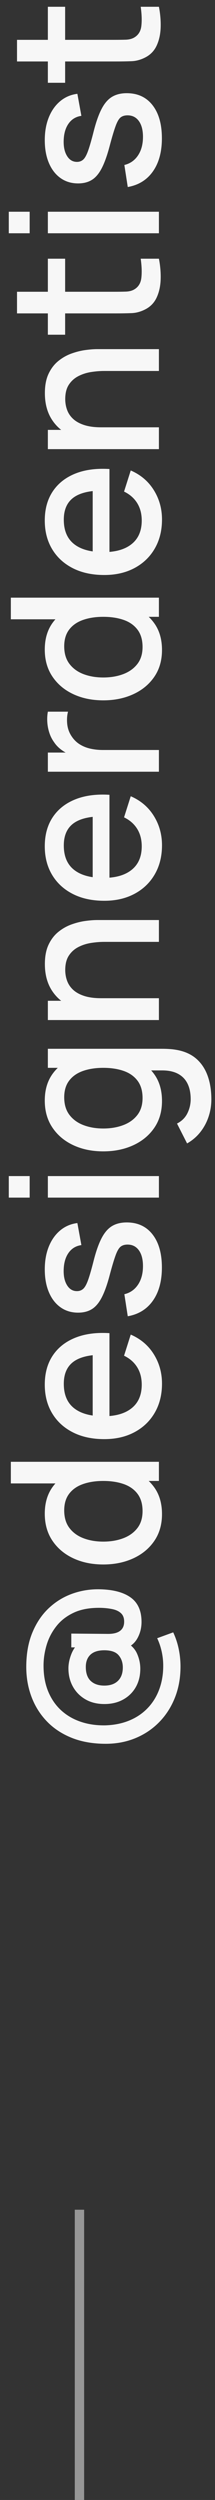 <?xml version="1.0" encoding="UTF-8"?> <svg xmlns="http://www.w3.org/2000/svg" xmlns:xlink="http://www.w3.org/1999/xlink" width="23px" height="267px" viewBox="0 0 23 267" version="1.1"><rect x="0" y="0" width="23" height="267" fill="#333333" stroke="none"/><title>Group 9</title><g id="UI-Design" stroke="none" stroke-width="1" fill="none" fill-rule="evenodd"><g id="Invisalign" transform="translate(-121, -250)"><g id="Group-9" transform="translate(121.94, 250.725)"><g id="@designerdentist" transform="translate(10.835, 92.757) rotate(-90) translate(-10.835, -92.757) translate(-81.922, 81.922)" fill="#F7F7F7" fill-rule="nonzero"><path d="M8.239,18.37 C7.044,18.37 5.944,18.172 4.939,17.776 C3.934,17.38 3.062,16.821 2.321,16.099 C1.58,15.376 1.008,14.527 0.605,13.552 C0.202,12.577 1.42108547e-14,11.517 1.42108547e-14,10.373 C1.42108547e-14,9.009 0.211,7.799 0.632,6.743 C1.054,5.687 1.641,4.798 2.393,4.075 C3.144,3.353 4.017,2.805 5.011,2.431 C6.004,2.057 7.069,1.87 8.206,1.87 C9.599,1.87 10.82,2.086 11.869,2.519 C12.918,2.952 13.79,3.538 14.487,4.279 C15.184,5.02 15.701,5.865 16.038,6.814 C16.375,7.764 16.529,8.756 16.5,9.79 C16.463,11.213 16.166,12.303 15.609,13.062 C15.052,13.822 14.186,14.201 13.013,14.201 C12.39,14.201 11.816,14.058 11.291,13.772 C10.767,13.486 10.406,13.064 10.208,12.507 L10.846,12.54 C10.545,13.105 10.135,13.501 9.614,13.728 C9.093,13.955 8.562,14.069 8.019,14.069 C7.278,14.069 6.626,13.909 6.061,13.591 C5.496,13.271 5.053,12.822 4.73,12.243 C4.407,11.664 4.246,10.993 4.246,10.23 C4.246,9.445 4.415,8.765 4.752,8.19 C5.089,7.614 5.544,7.168 6.116,6.853 C6.688,6.538 7.333,6.38 8.052,6.38 C8.529,6.38 9.025,6.479 9.543,6.677 C10.059,6.875 10.461,7.154 10.747,7.513 L10.296,8.085 L10.296,6.688 L11.77,6.688 L11.737,10.637 C11.737,11.202 11.847,11.627 12.067,11.913 C12.287,12.199 12.613,12.342 13.046,12.342 C13.427,12.342 13.723,12.234 13.931,12.018 C14.14,11.801 14.287,11.506 14.371,11.132 C14.456,10.758 14.505,10.329 14.52,9.845 C14.542,8.708 14.373,7.751 14.014,6.974 C13.655,6.197 13.169,5.568 12.556,5.088 C11.944,4.607 11.271,4.259 10.538,4.043 C9.805,3.826 9.075,3.718 8.349,3.718 C7.322,3.718 6.409,3.881 5.61,4.207 C4.811,4.534 4.138,4.992 3.591,5.582 C3.045,6.173 2.635,6.87 2.36,7.673 C2.084,8.476 1.954,9.357 1.969,10.318 C1.998,11.271 2.171,12.129 2.486,12.892 C2.801,13.655 3.241,14.307 3.806,14.85 C4.371,15.393 5.038,15.807 5.808,16.093 C6.578,16.379 7.421,16.522 8.338,16.522 C8.851,16.522 9.363,16.465 9.873,16.352 C10.382,16.238 10.85,16.078 11.275,15.873 L11.902,17.589 C11.337,17.853 10.745,18.049 10.126,18.177 C9.506,18.306 8.877,18.37 8.239,18.37 Z M8.151,12.199 C8.672,12.199 9.108,12.049 9.46,11.748 C9.812,11.447 9.988,10.938 9.988,10.219 C9.988,9.566 9.832,9.073 9.521,8.739 C9.209,8.406 8.771,8.239 8.206,8.239 C7.539,8.239 7.04,8.415 6.71,8.767 C6.38,9.119 6.215,9.603 6.215,10.219 C6.215,10.85 6.386,11.337 6.726,11.682 C7.067,12.027 7.542,12.199 8.151,12.199 Z" id="Shape"></path><path d="M24.53,16.39 C23.423,16.39 22.468,16.115 21.665,15.565 C20.861,15.015 20.242,14.265 19.805,13.316 C19.369,12.366 19.151,11.297 19.151,10.109 C19.151,8.914 19.371,7.845 19.811,6.902 C20.251,5.96 20.876,5.216 21.686,4.67 C22.497,4.123 23.459,3.85 24.574,3.85 C25.696,3.85 26.64,4.123 27.407,4.67 C28.173,5.216 28.752,5.962 29.145,6.908 C29.537,7.854 29.733,8.921 29.733,10.109 C29.733,11.297 29.535,12.364 29.139,13.31 C28.743,14.256 28.16,15.006 27.39,15.559 C26.62,16.113 25.667,16.39 24.53,16.39 Z M24.849,14.311 C25.604,14.311 26.22,14.131 26.697,13.772 C27.174,13.413 27.522,12.918 27.742,12.287 C27.962,11.656 28.072,10.93 28.072,10.109 C28.072,9.288 27.96,8.562 27.736,7.931 C27.513,7.3 27.168,6.809 26.703,6.457 C26.237,6.105 25.645,5.929 24.926,5.929 C24.163,5.929 23.536,6.116 23.045,6.49 C22.554,6.864 22.189,7.366 21.951,7.997 C21.712,8.628 21.593,9.332 21.593,10.109 C21.593,10.894 21.712,11.603 21.951,12.238 C22.189,12.872 22.548,13.376 23.029,13.75 C23.509,14.124 24.116,14.311 24.849,14.311 Z M28.072,16.06 L28.072,7.513 L27.808,7.513 L27.808,0.22 L30.118,0.22 L30.118,16.06 L28.072,16.06 Z" id="Shape"></path><path d="M38.467,16.39 C37.286,16.39 36.251,16.131 35.359,15.614 C34.468,15.098 33.776,14.375 33.281,13.447 C32.785,12.52 32.538,11.444 32.538,10.219 C32.538,8.921 32.782,7.795 33.27,6.842 C33.757,5.889 34.437,5.152 35.31,4.631 C36.183,4.11 37.198,3.85 38.357,3.85 C39.567,3.85 40.597,4.13 41.448,4.691 C42.299,5.253 42.935,6.05 43.356,7.084 C43.778,8.118 43.945,9.346 43.857,10.769 L41.558,10.769 L41.558,9.933 C41.543,8.554 41.281,7.535 40.772,6.875 C40.262,6.215 39.486,5.885 38.445,5.885 C37.294,5.885 36.428,6.248 35.849,6.974 C35.27,7.7 34.98,8.749 34.98,10.12 C34.98,11.425 35.27,12.435 35.849,13.15 C36.428,13.866 37.264,14.223 38.357,14.223 C39.076,14.223 39.697,14.06 40.221,13.733 C40.746,13.407 41.155,12.94 41.448,12.331 L43.703,13.046 C43.241,14.109 42.541,14.932 41.602,15.515 C40.663,16.099 39.618,16.39 38.467,16.39 Z M34.232,10.769 L34.232,8.976 L42.713,8.976 L42.713,10.769 L34.232,10.769 Z" id="Shape"></path><path d="M50.864,16.379 C49.419,16.379 48.242,16.06 47.333,15.422 C46.424,14.784 45.866,13.886 45.661,12.727 L48.015,12.364 C48.162,12.98 48.501,13.466 49.032,13.822 C49.564,14.177 50.226,14.355 51.018,14.355 C51.737,14.355 52.3,14.208 52.706,13.915 C53.114,13.622 53.317,13.218 53.317,12.705 C53.317,12.404 53.245,12.161 53.102,11.973 C52.959,11.787 52.661,11.609 52.206,11.44 C51.751,11.271 51.058,11.062 50.127,10.813 C49.108,10.549 48.299,10.265 47.702,9.96 C47.104,9.656 46.678,9.3 46.425,8.893 C46.172,8.486 46.046,7.993 46.046,7.414 C46.046,6.695 46.237,6.068 46.618,5.533 C46.999,4.998 47.536,4.583 48.23,4.29 C48.922,3.997 49.735,3.85 50.666,3.85 C51.575,3.85 52.386,3.993 53.097,4.279 C53.808,4.565 54.384,4.97 54.824,5.495 C55.264,6.019 55.528,6.633 55.616,7.337 L53.262,7.766 C53.181,7.194 52.914,6.743 52.459,6.413 C52.004,6.083 51.414,5.903 50.688,5.874 C49.991,5.845 49.427,5.96 48.994,6.221 C48.561,6.481 48.345,6.838 48.345,7.293 C48.345,7.557 48.428,7.781 48.593,7.964 C48.758,8.147 49.078,8.323 49.555,8.492 C50.032,8.661 50.736,8.862 51.667,9.097 C52.664,9.354 53.456,9.638 54.043,9.95 C54.63,10.261 55.05,10.632 55.303,11.06 C55.556,11.489 55.682,12.008 55.682,12.617 C55.682,13.79 55.255,14.711 54.401,15.378 C53.546,16.045 52.367,16.379 50.864,16.379 Z" id="Path"></path><path d="M58.333,2.233 L58.333,0 L60.632,0 L60.632,2.233 L58.333,2.233 Z M58.333,16.06 L58.333,4.18 L60.632,4.18 L60.632,16.06 L58.333,16.06 Z" id="Shape"></path><path d="M68.827,21.67 C68.189,21.67 67.571,21.571 66.974,21.373 C66.376,21.175 65.831,20.884 65.34,20.498 C64.849,20.113 64.442,19.639 64.119,19.074 L66.242,17.996 C66.499,18.502 66.865,18.872 67.342,19.107 C67.819,19.342 68.321,19.459 68.849,19.459 C69.502,19.459 70.059,19.343 70.521,19.113 C70.983,18.881 71.333,18.535 71.572,18.073 C71.81,17.611 71.925,17.039 71.918,16.357 L71.918,13.035 L72.193,13.035 L72.193,4.18 L74.228,4.18 L74.228,16.379 C74.228,16.694 74.217,16.995 74.195,17.281 C74.173,17.567 74.133,17.853 74.074,18.139 C73.905,18.938 73.585,19.598 73.112,20.119 C72.638,20.64 72.037,21.028 71.308,21.285 C70.578,21.542 69.751,21.67 68.827,21.67 Z M68.651,16.39 C67.544,16.39 66.588,16.115 65.785,15.565 C64.983,15.015 64.363,14.265 63.926,13.316 C63.49,12.366 63.272,11.297 63.272,10.109 C63.272,8.914 63.492,7.845 63.932,6.902 C64.372,5.96 64.997,5.216 65.808,4.67 C66.618,4.123 67.58,3.85 68.695,3.85 C69.817,3.85 70.761,4.123 71.528,4.67 C72.294,5.216 72.873,5.962 73.266,6.908 C73.658,7.854 73.854,8.921 73.854,10.109 C73.854,11.297 73.656,12.364 73.26,13.31 C72.864,14.256 72.281,15.006 71.511,15.559 C70.741,16.113 69.788,16.39 68.651,16.39 Z M68.97,14.311 C69.725,14.311 70.341,14.131 70.818,13.772 C71.295,13.413 71.643,12.918 71.863,12.287 C72.083,11.656 72.193,10.93 72.193,10.109 C72.193,9.288 72.081,8.562 71.858,7.931 C71.634,7.3 71.289,6.809 70.823,6.457 C70.358,6.105 69.766,5.929 69.047,5.929 C68.284,5.929 67.657,6.116 67.166,6.49 C66.675,6.864 66.31,7.366 66.072,7.997 C65.833,8.628 65.714,9.332 65.714,10.109 C65.714,10.894 65.833,11.603 66.072,12.238 C66.31,12.872 66.669,13.376 67.15,13.75 C67.63,14.124 68.237,14.311 68.97,14.311 Z" id="Shape"></path><path d="M85.646,16.06 L85.646,10.219 C85.646,9.757 85.608,9.282 85.531,8.794 C85.454,8.307 85.307,7.854 85.091,7.436 C84.874,7.018 84.57,6.681 84.177,6.424 C83.785,6.167 83.274,6.039 82.643,6.039 C82.232,6.039 81.844,6.107 81.477,6.242 C81.11,6.378 80.79,6.596 80.514,6.897 C80.24,7.198 80.023,7.594 79.865,8.085 C79.708,8.576 79.629,9.174 79.629,9.878 L78.199,9.339 C78.199,8.261 78.401,7.309 78.804,6.484 C79.207,5.66 79.787,5.016 80.542,4.554 C81.297,4.092 82.21,3.861 83.281,3.861 C84.102,3.861 84.792,3.993 85.349,4.257 C85.906,4.521 86.359,4.867 86.707,5.296 C87.056,5.726 87.322,6.193 87.505,6.699 C87.688,7.205 87.813,7.7 87.879,8.184 C87.945,8.668 87.978,9.093 87.978,9.46 L87.978,16.06 L85.646,16.06 Z M77.297,16.06 L77.297,4.18 L79.354,4.18 L79.354,7.612 L79.629,7.612 L79.629,16.06 L77.297,16.06 Z" id="Shape"></path><path d="M95.964,16.39 C94.783,16.39 93.748,16.131 92.856,15.614 C91.966,15.098 91.272,14.375 90.778,13.447 C90.282,12.52 90.035,11.444 90.035,10.219 C90.035,8.921 90.279,7.795 90.766,6.842 C91.254,5.889 91.934,5.152 92.807,4.631 C93.68,4.11 94.695,3.85 95.854,3.85 C97.064,3.85 98.094,4.13 98.945,4.691 C99.796,5.253 100.432,6.05 100.853,7.084 C101.275,8.118 101.442,9.346 101.354,10.769 L99.055,10.769 L99.055,9.933 C99.04,8.554 98.778,7.535 98.269,6.875 C97.759,6.215 96.983,5.885 95.942,5.885 C94.791,5.885 93.925,6.248 93.346,6.974 C92.767,7.7 92.477,8.749 92.477,10.12 C92.477,11.425 92.767,12.435 93.346,13.15 C93.925,13.866 94.761,14.223 95.854,14.223 C96.573,14.223 97.194,14.06 97.719,13.733 C98.243,13.407 98.652,12.94 98.945,12.331 L101.2,13.046 C100.738,14.109 100.038,14.932 99.099,15.515 C98.16,16.099 97.115,16.39 95.964,16.39 Z M91.729,10.769 L91.729,8.976 L100.21,8.976 L100.21,10.769 L91.729,10.769 Z" id="Shape"></path><path d="M103.818,16.06 L103.818,4.18 L105.864,4.18 L105.864,7.062 L105.578,6.688 C105.725,6.307 105.915,5.957 106.15,5.638 C106.385,5.319 106.656,5.056 106.964,4.851 C107.265,4.631 107.6,4.46 107.971,4.34 C108.341,4.218 108.72,4.145 109.109,4.12 C109.498,4.094 109.872,4.114 110.231,4.18 L110.231,6.336 C109.842,6.233 109.412,6.204 108.939,6.248 C108.466,6.292 108.031,6.442 107.635,6.699 C107.261,6.941 106.966,7.234 106.749,7.579 C106.533,7.924 106.377,8.307 106.282,8.729 C106.187,9.15 106.139,9.596 106.139,10.065 L106.139,16.06 L103.818,16.06 Z" id="Path"></path><path d="M116.82,16.39 C115.713,16.39 114.757,16.115 113.954,15.565 C113.151,15.015 112.532,14.265 112.096,13.316 C111.659,12.366 111.441,11.297 111.441,10.109 C111.441,8.914 111.661,7.845 112.101,6.902 C112.541,5.96 113.166,5.216 113.977,4.67 C114.787,4.123 115.749,3.85 116.864,3.85 C117.986,3.85 118.93,4.123 119.697,4.67 C120.463,5.216 121.042,5.962 121.434,6.908 C121.827,7.854 122.023,8.921 122.023,10.109 C122.023,11.297 121.825,12.364 121.429,13.31 C121.033,14.256 120.45,15.006 119.68,15.559 C118.91,16.113 117.957,16.39 116.82,16.39 Z M117.139,14.311 C117.894,14.311 118.51,14.131 118.987,13.772 C119.464,13.413 119.812,12.918 120.032,12.287 C120.252,11.656 120.362,10.93 120.362,10.109 C120.362,9.288 120.25,8.562 120.026,7.931 C119.803,7.3 119.458,6.809 118.993,6.457 C118.527,6.105 117.935,5.929 117.216,5.929 C116.453,5.929 115.826,6.116 115.335,6.49 C114.844,6.864 114.479,7.366 114.24,7.997 C114.002,8.628 113.883,9.332 113.883,10.109 C113.883,10.894 114.002,11.603 114.24,12.238 C114.479,12.872 114.838,13.376 115.319,13.75 C115.799,14.124 116.406,14.311 117.139,14.311 Z M120.362,16.06 L120.362,7.513 L120.098,7.513 L120.098,0.22 L122.408,0.22 L122.408,16.06 L120.362,16.06 Z" id="Shape"></path><path d="M130.757,16.39 C129.576,16.39 128.541,16.131 127.65,15.614 C126.758,15.098 126.066,14.375 125.57,13.447 C125.076,12.52 124.828,11.444 124.828,10.219 C124.828,8.921 125.072,7.795 125.559,6.842 C126.047,5.889 126.727,5.152 127.6,4.631 C128.473,4.11 129.488,3.85 130.647,3.85 C131.857,3.85 132.887,4.13 133.738,4.691 C134.589,5.253 135.225,6.05 135.647,7.084 C136.068,8.118 136.235,9.346 136.147,10.769 L133.848,10.769 L133.848,9.933 C133.833,8.554 133.571,7.535 133.061,6.875 C132.552,6.215 131.776,5.885 130.735,5.885 C129.584,5.885 128.718,6.248 128.139,6.974 C127.56,7.7 127.27,8.749 127.27,10.12 C127.27,11.425 127.56,12.435 128.139,13.15 C128.718,13.866 129.554,14.223 130.647,14.223 C131.366,14.223 131.987,14.06 132.512,13.733 C133.036,13.407 133.445,12.94 133.738,12.331 L135.993,13.046 C135.531,14.109 134.831,14.932 133.892,15.515 C132.953,16.099 131.908,16.39 130.757,16.39 Z M126.522,10.769 L126.522,8.976 L135.003,8.976 L135.003,10.769 L126.522,10.769 Z" id="Shape"></path><path d="M146.619,16.06 L146.619,10.219 C146.619,9.757 146.581,9.282 146.504,8.794 C146.427,8.307 146.28,7.854 146.064,7.436 C145.847,7.018 145.543,6.681 145.15,6.424 C144.758,6.167 144.247,6.039 143.616,6.039 C143.205,6.039 142.817,6.107 142.45,6.242 C142.083,6.378 141.762,6.596 141.488,6.897 C141.213,7.198 140.996,7.594 140.839,8.085 C140.681,8.576 140.602,9.174 140.602,9.878 L139.172,9.339 C139.172,8.261 139.374,7.309 139.777,6.484 C140.18,5.66 140.76,5.016 141.515,4.554 C142.27,4.092 143.183,3.861 144.254,3.861 C145.075,3.861 145.765,3.993 146.322,4.257 C146.879,4.521 147.332,4.867 147.68,5.296 C148.029,5.726 148.295,6.193 148.478,6.699 C148.661,7.205 148.786,7.7 148.852,8.184 C148.918,8.668 148.951,9.093 148.951,9.46 L148.951,16.06 L146.619,16.06 Z M138.27,16.06 L138.27,4.18 L140.327,4.18 L140.327,7.612 L140.602,7.612 L140.602,16.06 L138.27,16.06 Z" id="Shape"></path><path d="M158.609,16.06 C157.861,16.207 157.128,16.269 156.409,16.247 C155.69,16.225 155.049,16.086 154.484,15.829 C153.919,15.572 153.494,15.169 153.208,14.619 C152.951,14.128 152.814,13.627 152.796,13.117 C152.777,12.608 152.768,12.03 152.768,11.385 L152.768,0.88 L155.078,0.88 L155.078,11.275 C155.078,11.752 155.083,12.166 155.095,12.518 C155.106,12.87 155.181,13.167 155.32,13.409 C155.584,13.864 156.004,14.122 156.579,14.184 C157.155,14.247 157.832,14.223 158.609,14.113 L158.609,16.06 Z M150.491,6.028 L150.491,4.18 L158.609,4.18 L158.609,6.028 L150.491,6.028 Z" id="Shape"></path><path d="M161.326,2.233 L161.326,0 L163.625,0 L163.625,2.233 L161.326,2.233 Z M161.326,16.06 L161.326,4.18 L163.625,4.18 L163.625,16.06 L161.326,16.06 Z" id="Shape"></path><path d="M171.468,16.379 C170.023,16.379 168.846,16.06 167.937,15.422 C167.028,14.784 166.47,13.886 166.265,12.727 L168.619,12.364 C168.766,12.98 169.105,13.466 169.637,13.822 C170.168,14.177 170.83,14.355 171.622,14.355 C172.341,14.355 172.904,14.208 173.31,13.915 C173.718,13.622 173.921,13.218 173.921,12.705 C173.921,12.404 173.85,12.161 173.707,11.973 C173.564,11.787 173.265,11.609 172.81,11.44 C172.355,11.271 171.662,11.062 170.731,10.813 C169.712,10.549 168.903,10.265 168.305,9.96 C167.708,9.656 167.282,9.3 167.03,8.893 C166.776,8.486 166.65,7.993 166.65,7.414 C166.65,6.695 166.841,6.068 167.222,5.533 C167.603,4.998 168.141,4.583 168.833,4.29 C169.526,3.997 170.339,3.85 171.27,3.85 C172.179,3.85 172.99,3.993 173.701,4.279 C174.412,4.565 174.988,4.97 175.428,5.495 C175.868,6.019 176.132,6.633 176.22,7.337 L173.866,7.766 C173.785,7.194 173.518,6.743 173.063,6.413 C172.608,6.083 172.018,5.903 171.292,5.874 C170.595,5.845 170.031,5.96 169.598,6.221 C169.165,6.481 168.949,6.838 168.949,7.293 C168.949,7.557 169.031,7.781 169.196,7.964 C169.362,8.147 169.682,8.323 170.159,8.492 C170.636,8.661 171.34,8.862 172.271,9.097 C173.268,9.354 174.06,9.638 174.647,9.95 C175.234,10.261 175.654,10.632 175.906,11.06 C176.16,11.489 176.286,12.008 176.286,12.617 C176.286,13.79 175.859,14.711 175.005,15.378 C174.15,16.045 172.971,16.379 171.468,16.379 Z" id="Path"></path><path d="M185.515,16.06 C184.767,16.207 184.034,16.269 183.315,16.247 C182.596,16.225 181.955,16.086 181.39,15.829 C180.825,15.572 180.4,15.169 180.114,14.619 C179.857,14.128 179.72,13.627 179.702,13.117 C179.683,12.608 179.674,12.03 179.674,11.385 L179.674,0.88 L181.984,0.88 L181.984,11.275 C181.984,11.752 181.989,12.166 182,12.518 C182.012,12.87 182.087,13.167 182.226,13.409 C182.49,13.864 182.91,14.122 183.486,14.184 C184.061,14.247 184.738,14.223 185.515,14.113 L185.515,16.06 Z M177.397,6.028 L177.397,4.18 L185.515,4.18 L185.515,6.028 L177.397,6.028 Z" id="Shape"></path></g><line x1="7.56" y1="235.775" x2="7.56" y2="265.775" id="Line-4" stroke="#979797" stroke-linecap="square"></line></g></g></g></svg> 
